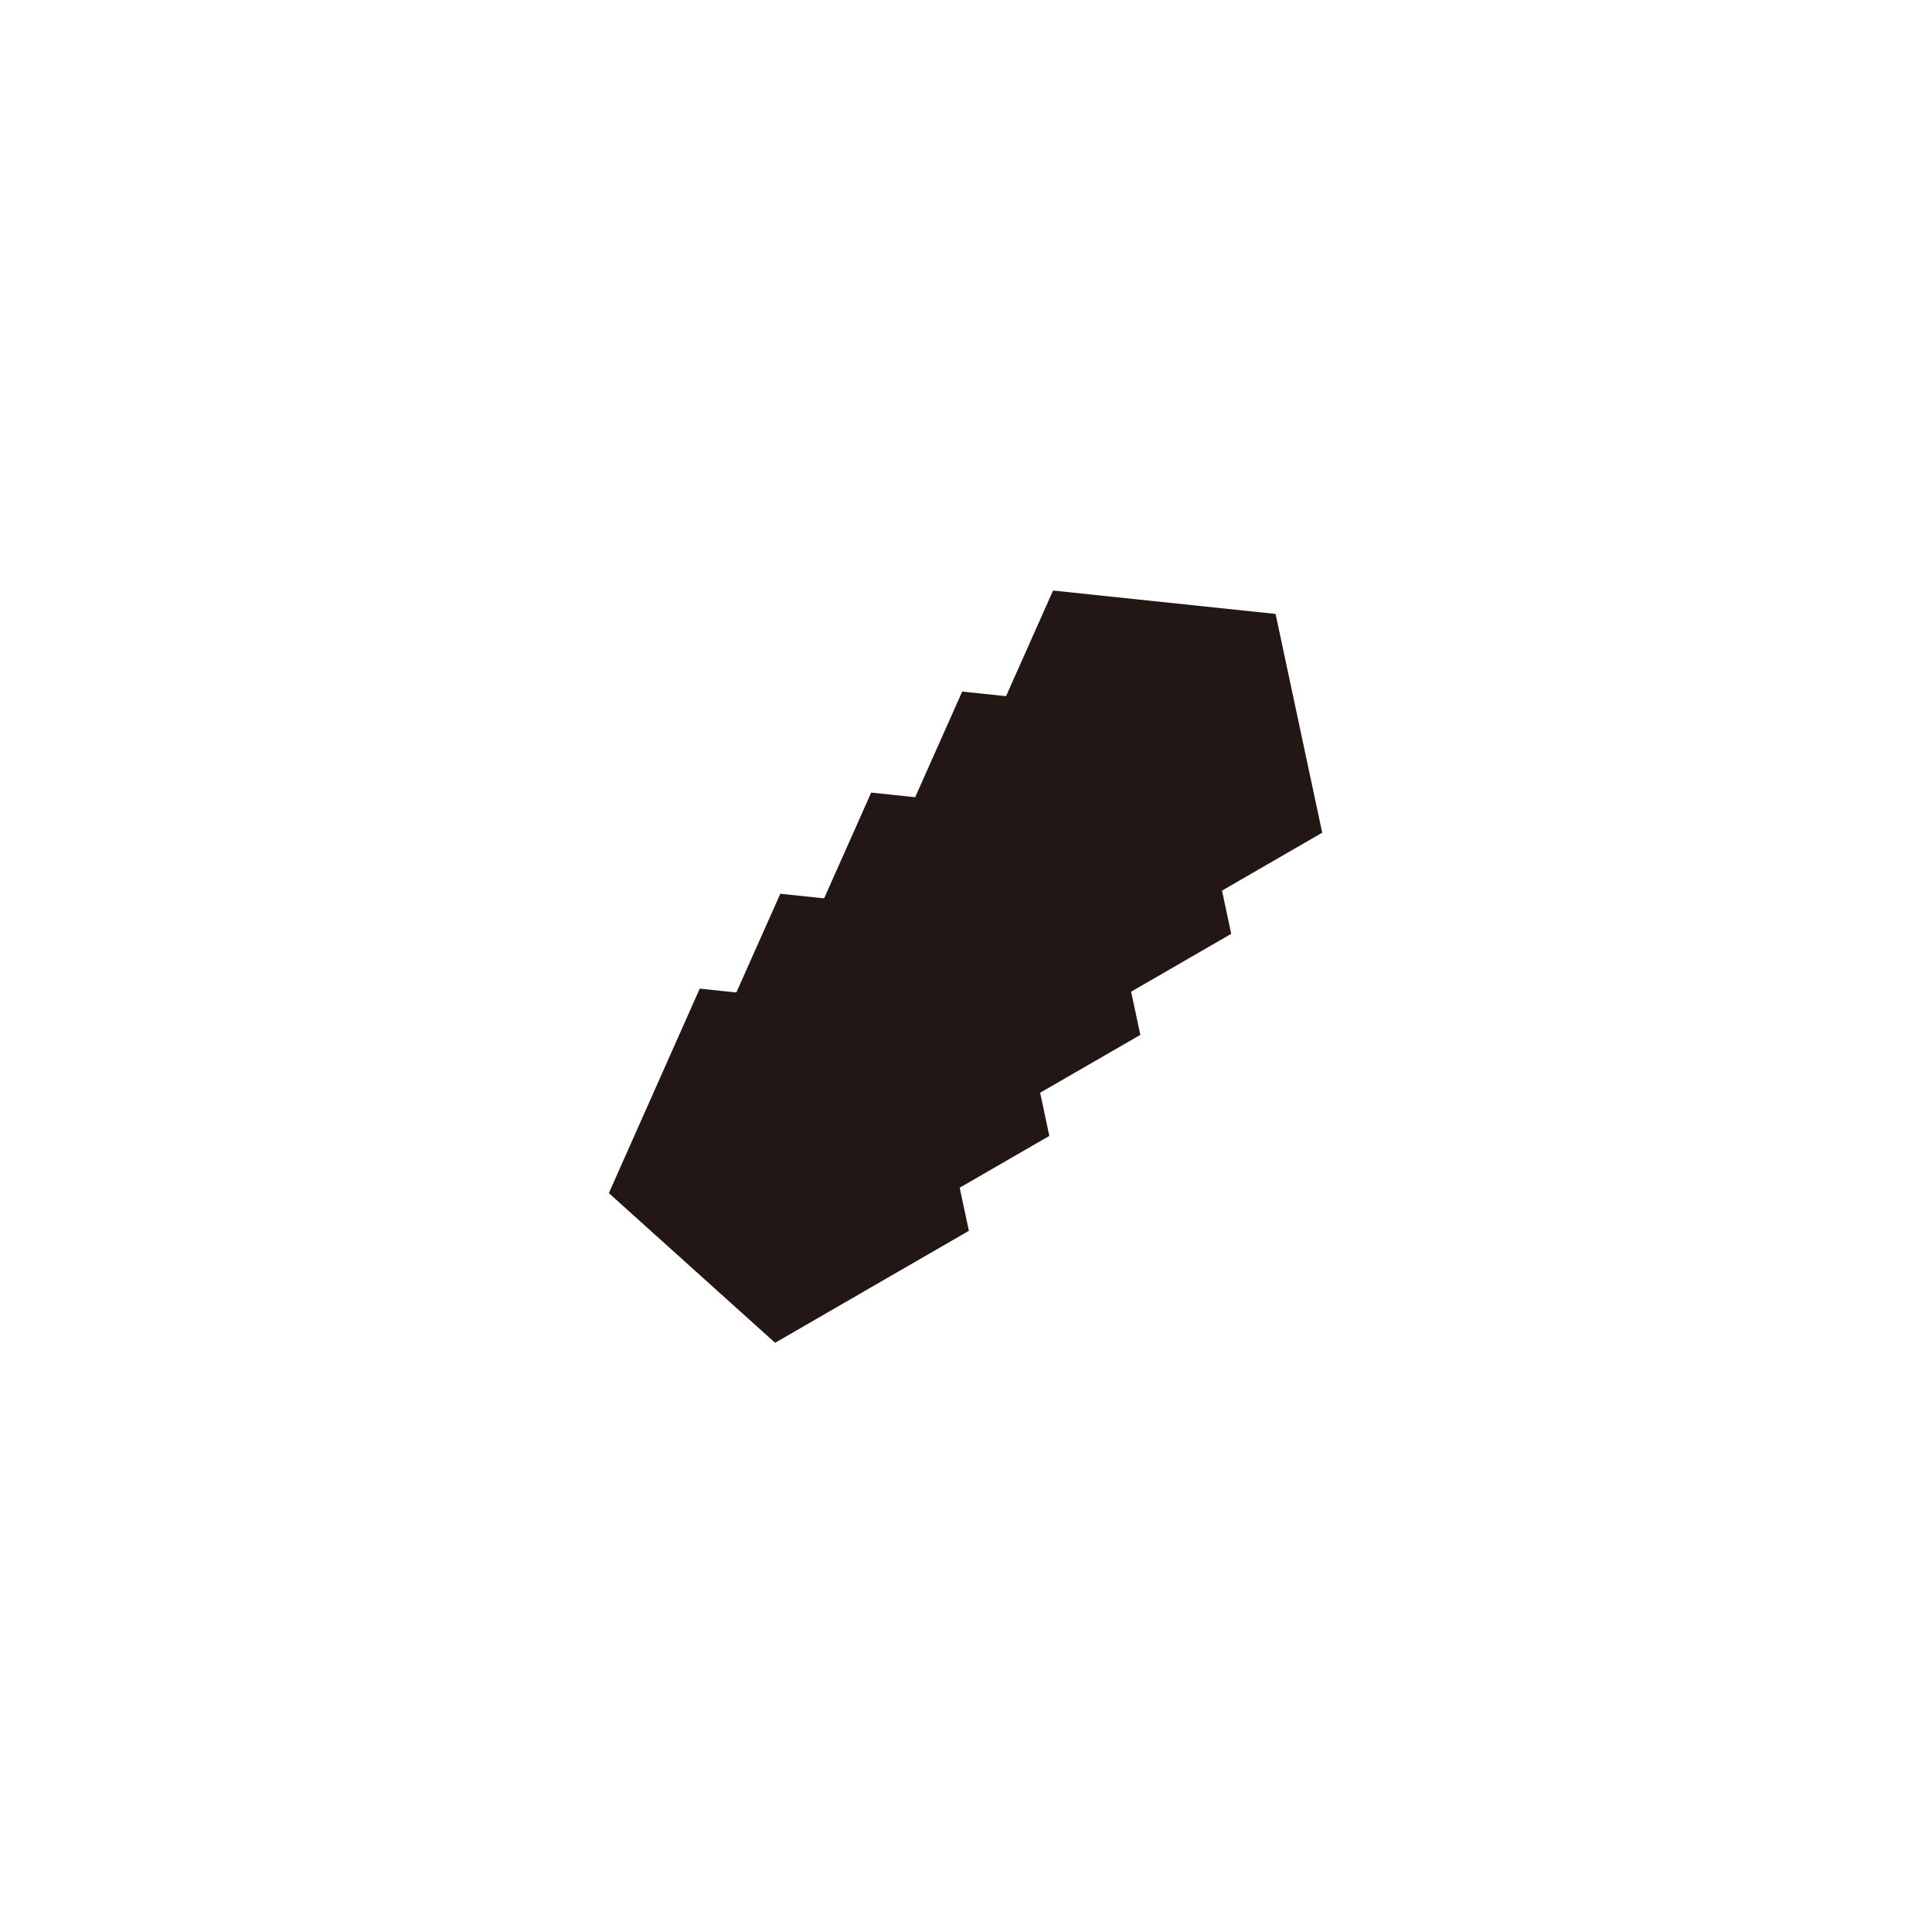 <svg xmlns="http://www.w3.org/2000/svg" id="_&#xB808;&#xC774;&#xC5B4;_2" data-name="&#xB808;&#xC774;&#xC5B4; 2" viewBox="0 0 144.57 144.57"><defs><style>      .cls-1 {        fill: none;        opacity: 0;        stroke: #231815;        stroke-miterlimit: 10;        stroke-width: 2.83px;      }      .cls-2 {        fill: #221714;        stroke-width: 0px;      }    </style></defs><g id="_&#xB808;&#xC774;&#xC5B4;_1-2" data-name="&#xB808;&#xC774;&#xC5B4; 1"><g><polygon class="cls-2" points="75.04 68.62 58.39 66.88 51.58 82.17 64.03 93.37 78.52 85 75.04 68.62"></polygon><polygon class="cls-2" points="69.01 75.73 52.36 73.98 45.56 89.28 58 100.48 72.5 92.1 69.01 75.73"></polygon><polygon class="cls-2" points="81.84 61.06 65.19 59.31 58.38 74.61 70.83 85.81 85.33 77.44 81.84 61.06"></polygon><polygon class="cls-2" points="88.65 53.5 72 51.75 65.19 67.05 77.64 78.25 92.13 69.88 88.65 53.5"></polygon><polygon class="cls-2" points="95.45 45.94 78.8 44.19 71.99 59.49 84.44 70.69 98.94 62.31 95.45 45.94"></polygon></g><rect class="cls-1" x="1.42" y="1.42" width="141.73" height="141.73"></rect></g></svg>
